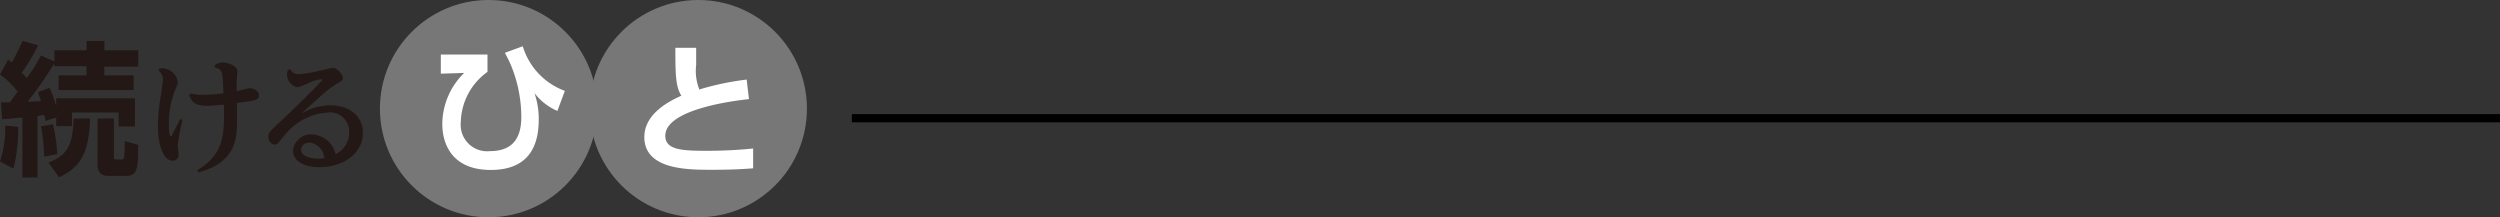 <svg xmlns="http://www.w3.org/2000/svg" viewBox="0 0 305.39 26.54"><rect x="0" y="0" width="305.39" height="26.54" fill="#333333" stroke="none"/><defs><style>.cls-1{fill:#777;}.cls-2{fill:#231815;}.cls-3{fill:#fff;}.cls-4{fill:none;stroke:#000;stroke-miterlimit:10;}</style></defs><g id="レイヤー_2" data-name="レイヤー 2"><g id="text"><circle class="cls-1" cx="59.68" cy="13.27" r="13.27"/><circle class="cls-1" cx="85.3" cy="13.27" r="13.27"/><path class="cls-2" d="M2.23,15.5a20.78,20.78,0,0,1-.58,5.1L0,19.73a13.32,13.32,0,0,0,.64-4.39Zm-2.11-3c.75,0,.84,0,1.1,0,.52-.71.76-1.06.94-1.31A10.75,10.75,0,0,0,0,9.1L1,7.28l.45.35A28.29,28.29,0,0,0,2.75,5l1.91.53a24.76,24.76,0,0,1-2,3.35c.16.16.32.32.62.66A23.33,23.33,0,0,0,5,6.78l1.65.71V6.14h3.93V5h2.18V6.14h4.13v2H12.74V9.21h3.58V11H7.16V9.21h3.4V8.09H6.63V7.74a46.15,46.15,0,0,1-3.26,4.69L5,12.35c-.16-.52-.23-.73-.36-1.09l1.42-.54A14.61,14.61,0,0,1,6.87,13V12h9.62v3.46h-2V13.74H8.79v1.67H6.87V14.36l-1.31.41a6.6,6.6,0,0,0-.14-.71c-.12,0-.19,0-.83.11v7.51H2.73V14.35l-2.48.23Zm6.35,2.67A21.69,21.69,0,0,1,7,18.83l-1.61.3A20.69,20.69,0,0,0,5,15.43Zm-.55,4.68c2.65-1,2.92-2.5,3.08-5.38h2c-.12,4.09-1.08,5.93-3.79,7.19Zm6-5.38h2v4.64c0,.33.06.37.36.37h.57a.31.31,0,0,0,.32-.3c.05-.36.07-1.51.07-1.95l1.64.46c0,2.48,0,3.79-1.38,3.79H13.18c-1.27,0-1.27-1.08-1.27-1.5Z"/><path class="cls-2" d="M19.46,8.4a2.53,2.53,0,0,1,.45-.06,2,2,0,0,1,1.8,1.6c0,.28,0,.37-.36,1.14a11.19,11.19,0,0,0-.72,4c0,.88.08,1.59.22,1.59s.12-.09.17-.19c.36-.69.8-1.57,1-1.94l.28.1a22.44,22.44,0,0,0-.59,3.15c0,.17.11.94.11,1.11a.69.69,0,0,1-.75.73c-.91,0-1.78-1.39-1.78-4.39a21.66,21.66,0,0,1,.22-2.72c.18-1.17.39-2.52.39-2.77a1.32,1.32,0,0,0-.54-1.13Zm4.65,12.38c3.32-2,3.3-4.38,3.24-8-.94.09-1.65.15-2.08.15-1.62,0-1.93-.71-2.17-1.31l.2-.21a5.16,5.16,0,0,0,1.52.17,17.1,17.1,0,0,0,2.47-.19c-.09-2.71-.09-2.9-1.05-3.14l0-.29a1.66,1.66,0,0,1,.94-.33C27.78,7.63,29,8,29,8.71c0,.2-.09,1.08-.09,1.33v1.11c.26-.05,1.41-.37,1.61-.37.51,0,1.11.35,1.11.84s-.27.54-.61.64-.79.15-2.07.32c0,1.08,0,1.94,0,2.2,0,1.84,0,5.09-4.73,6.28Z"/><path class="cls-2" d="M35.45,8.45a1.11,1.11,0,0,0,1.11.6,15.57,15.57,0,0,0,2.66-.45c.27-.06,1.27-.31,1.42-.31.67,0,1.25.93,1.25,1.24s-.18.4-.82.74a13.76,13.76,0,0,0-1.78,1.37c-.33.29-1.93,1.74-2.51,2.28a6.53,6.53,0,0,1,3.55-1.05c2.39,0,4,1.31,4,3.36,0,2.54-2.43,4.19-5.3,4.19-2.1,0-3.24-.88-3.24-2a2.18,2.18,0,0,1,2.3-2A3.08,3.08,0,0,1,41,18.84a2.93,2.93,0,0,0,1.65-2.69A2.33,2.33,0,0,0,40,13.75a7.35,7.35,0,0,0-5.35,2.91c-.8,1-.85,1-1.13,1-.51,0-.74-.65-.74-1s.08-.52,1.21-1.57c.81-.74,5.37-5.13,5.37-5.35,0,0-.06-.07-.12-.07A5.83,5.83,0,0,0,38,10a10.58,10.58,0,0,1-1.63.67A1.61,1.61,0,0,1,35.06,9.1a1.68,1.68,0,0,1,.11-.56Zm2.33,9a.89.89,0,0,0-1,.82c0,.85,1.25,1.11,2.08,1.11a4.09,4.09,0,0,0,.76-.06A2.09,2.09,0,0,0,37.78,17.4Z"/><path class="cls-3" d="M59.55,6.66V8.78a7.74,7.74,0,0,0-3.26,6.12,3.23,3.23,0,0,0,3.55,3.56c2.3,0,3.84-1.08,3.84-4.15a16.59,16.59,0,0,0-1.34-6.52c-.34-.76-.5-1-.66-1.34l2.18-.8A8.37,8.37,0,0,0,69,11.1l-.91,2.45a6.93,6.93,0,0,1-2.8-2.18,9.83,9.83,0,0,1,.52,3.24c0,4.06-1.95,6.15-5.85,6.15-5.49,0-5.93-4.22-5.93-5.55a8.8,8.8,0,0,1,2.67-6.3L53.85,9V6.66Z"/><path class="cls-3" d="M91.49,12.11c-1.45.15-10.22,1.16-10.22,4.47,0,1.72,2,1.84,5,1.84A54.83,54.83,0,0,0,92,18.14v2.42c-1,.08-2.52.18-5.05.18-2.94,0-8.24,0-8.24-4,0-3,3.37-4.52,4.52-5.05-.69-1.12-.73-2.5-.73-5.85h2.54c0,.55,0,1.13,0,2.09a6.14,6.14,0,0,0,.39,3,33.87,33.87,0,0,1,5.78-1.21Z"/><line class="cls-4" x1="104.06" y1="14.44" x2="305.39" y2="14.44"/></g></g></svg>